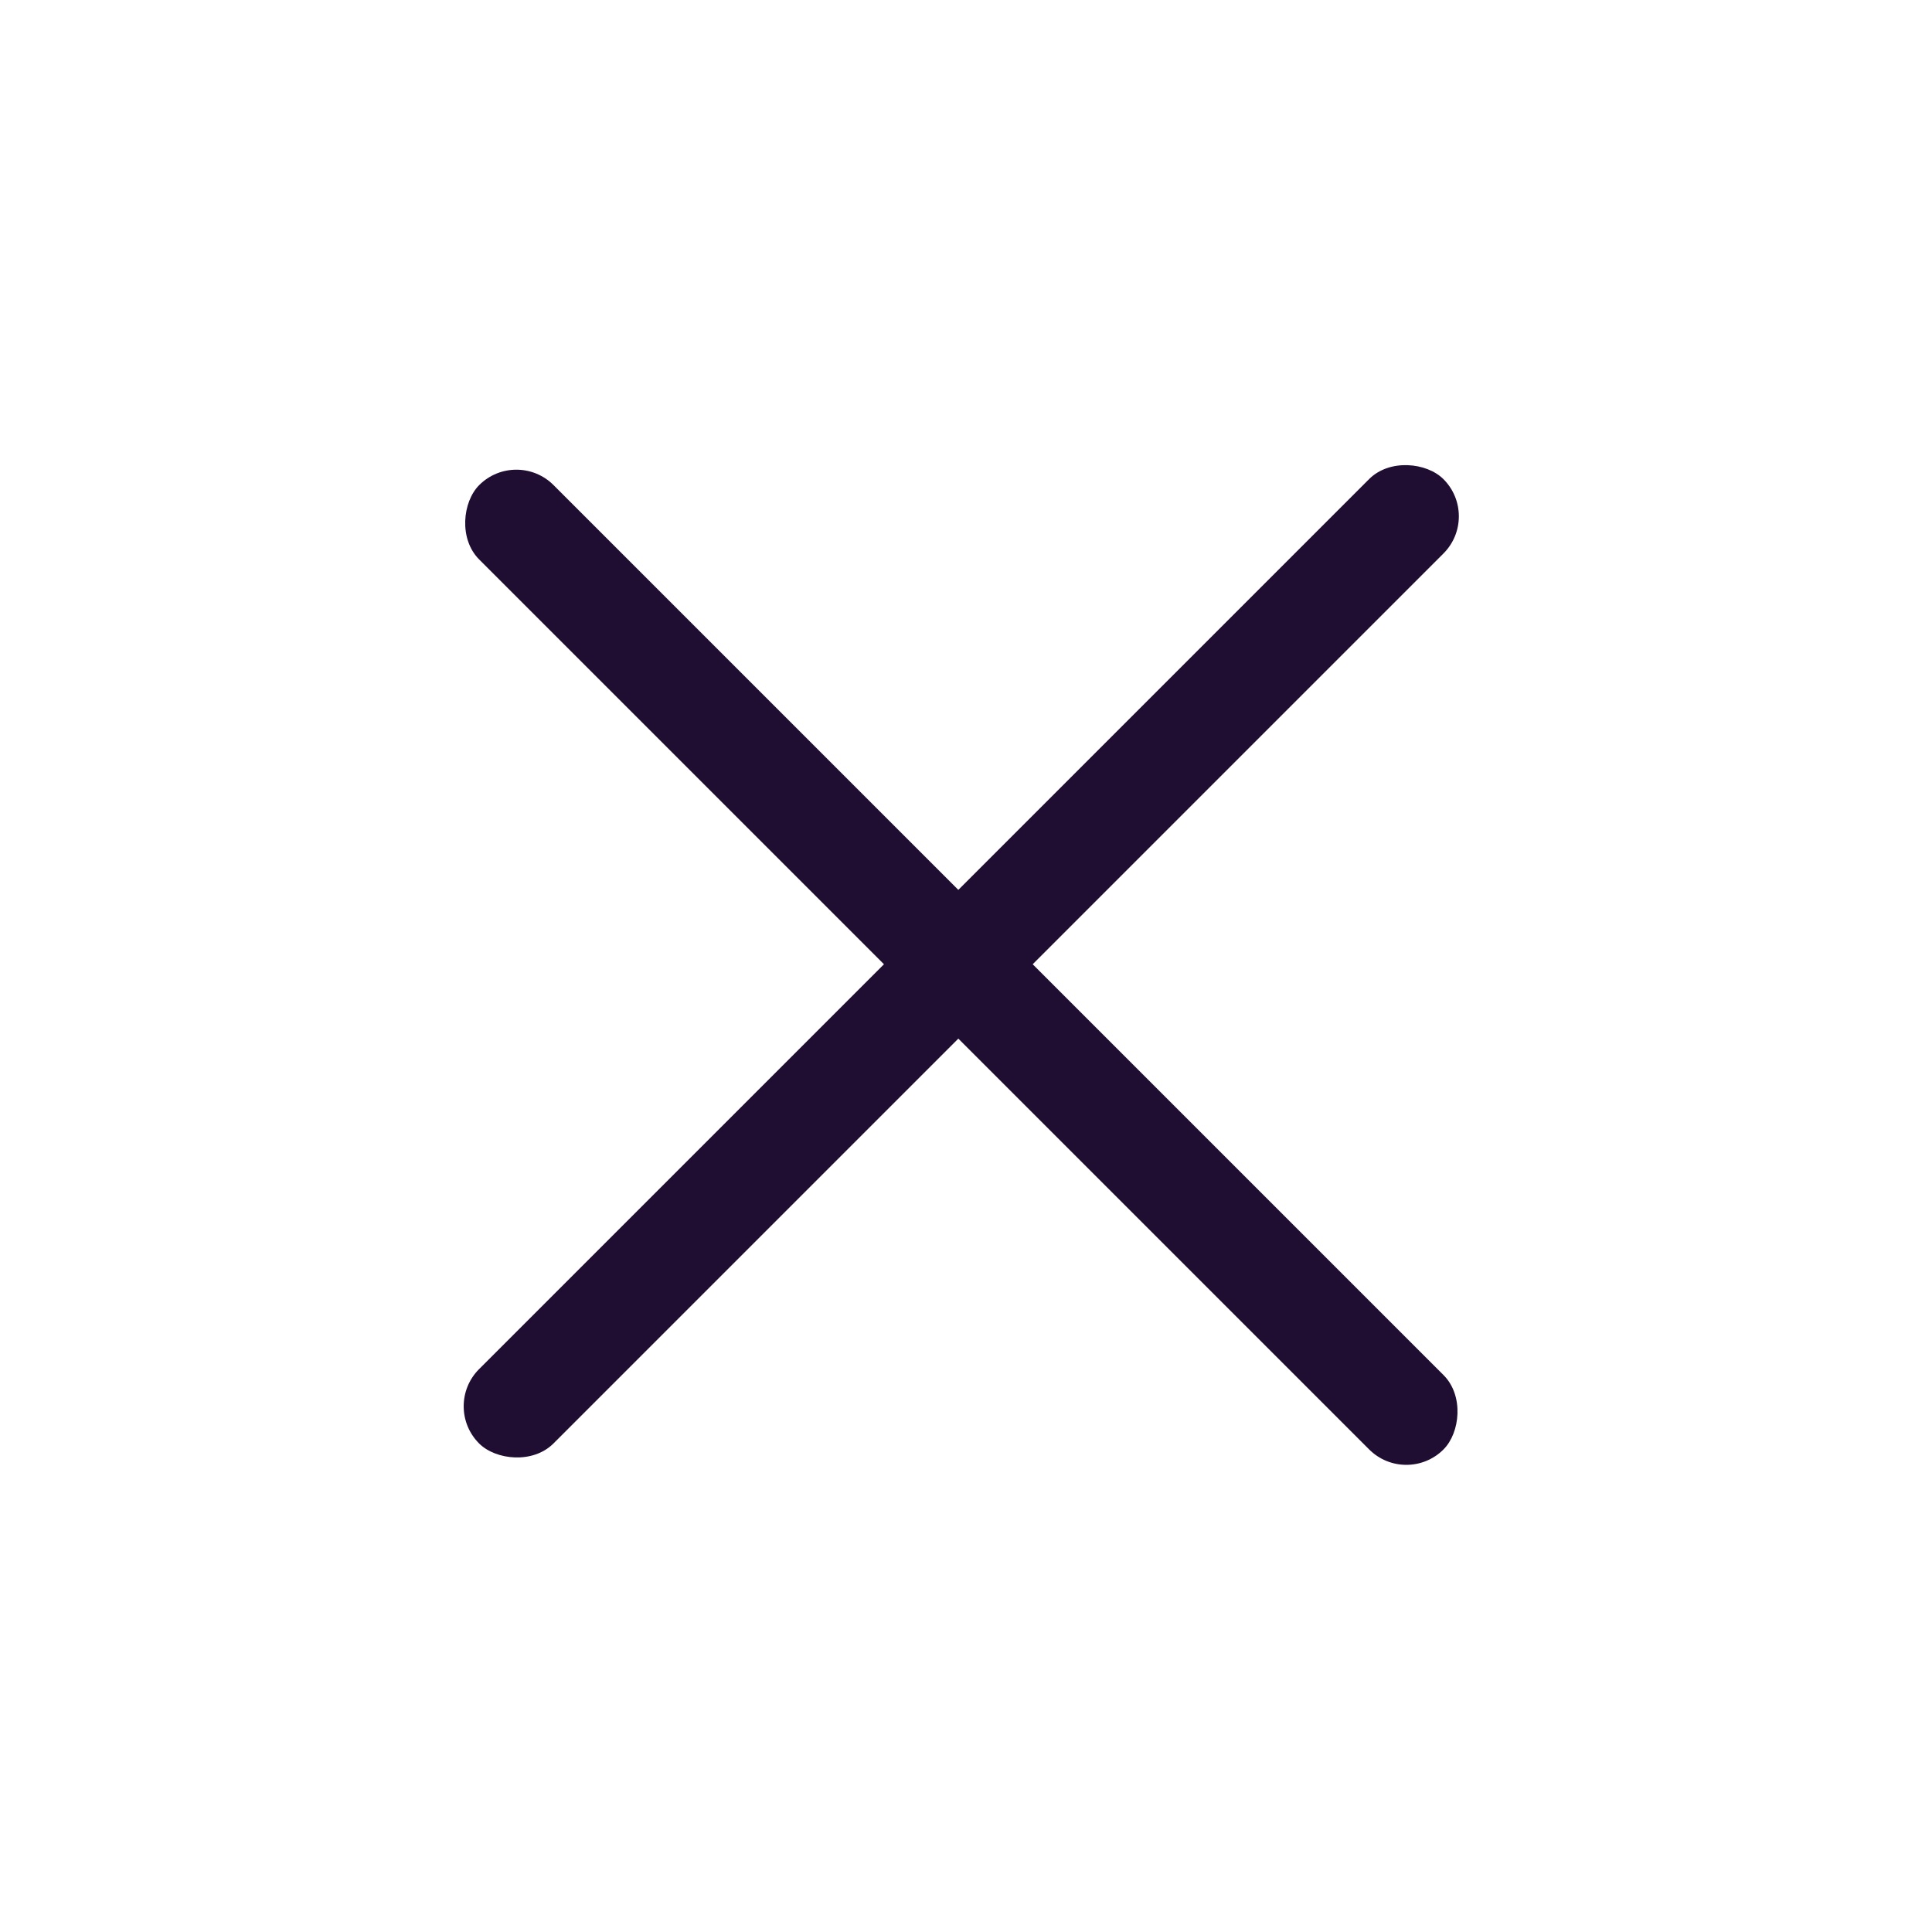 <svg width="34" height="34" viewBox="0 0 34 34" fill="none" xmlns="http://www.w3.org/2000/svg">
<rect x="7.777" y="24.748" width="24" height="1.851" rx="0.925" transform="rotate(-45 7.777 24.748)" fill="#200E32"/>
<rect x="24.749" y="26.162" width="24" height="1.851" rx="0.925" transform="rotate(-135 24.749 26.162)" fill="#200E32"/>
</svg>
